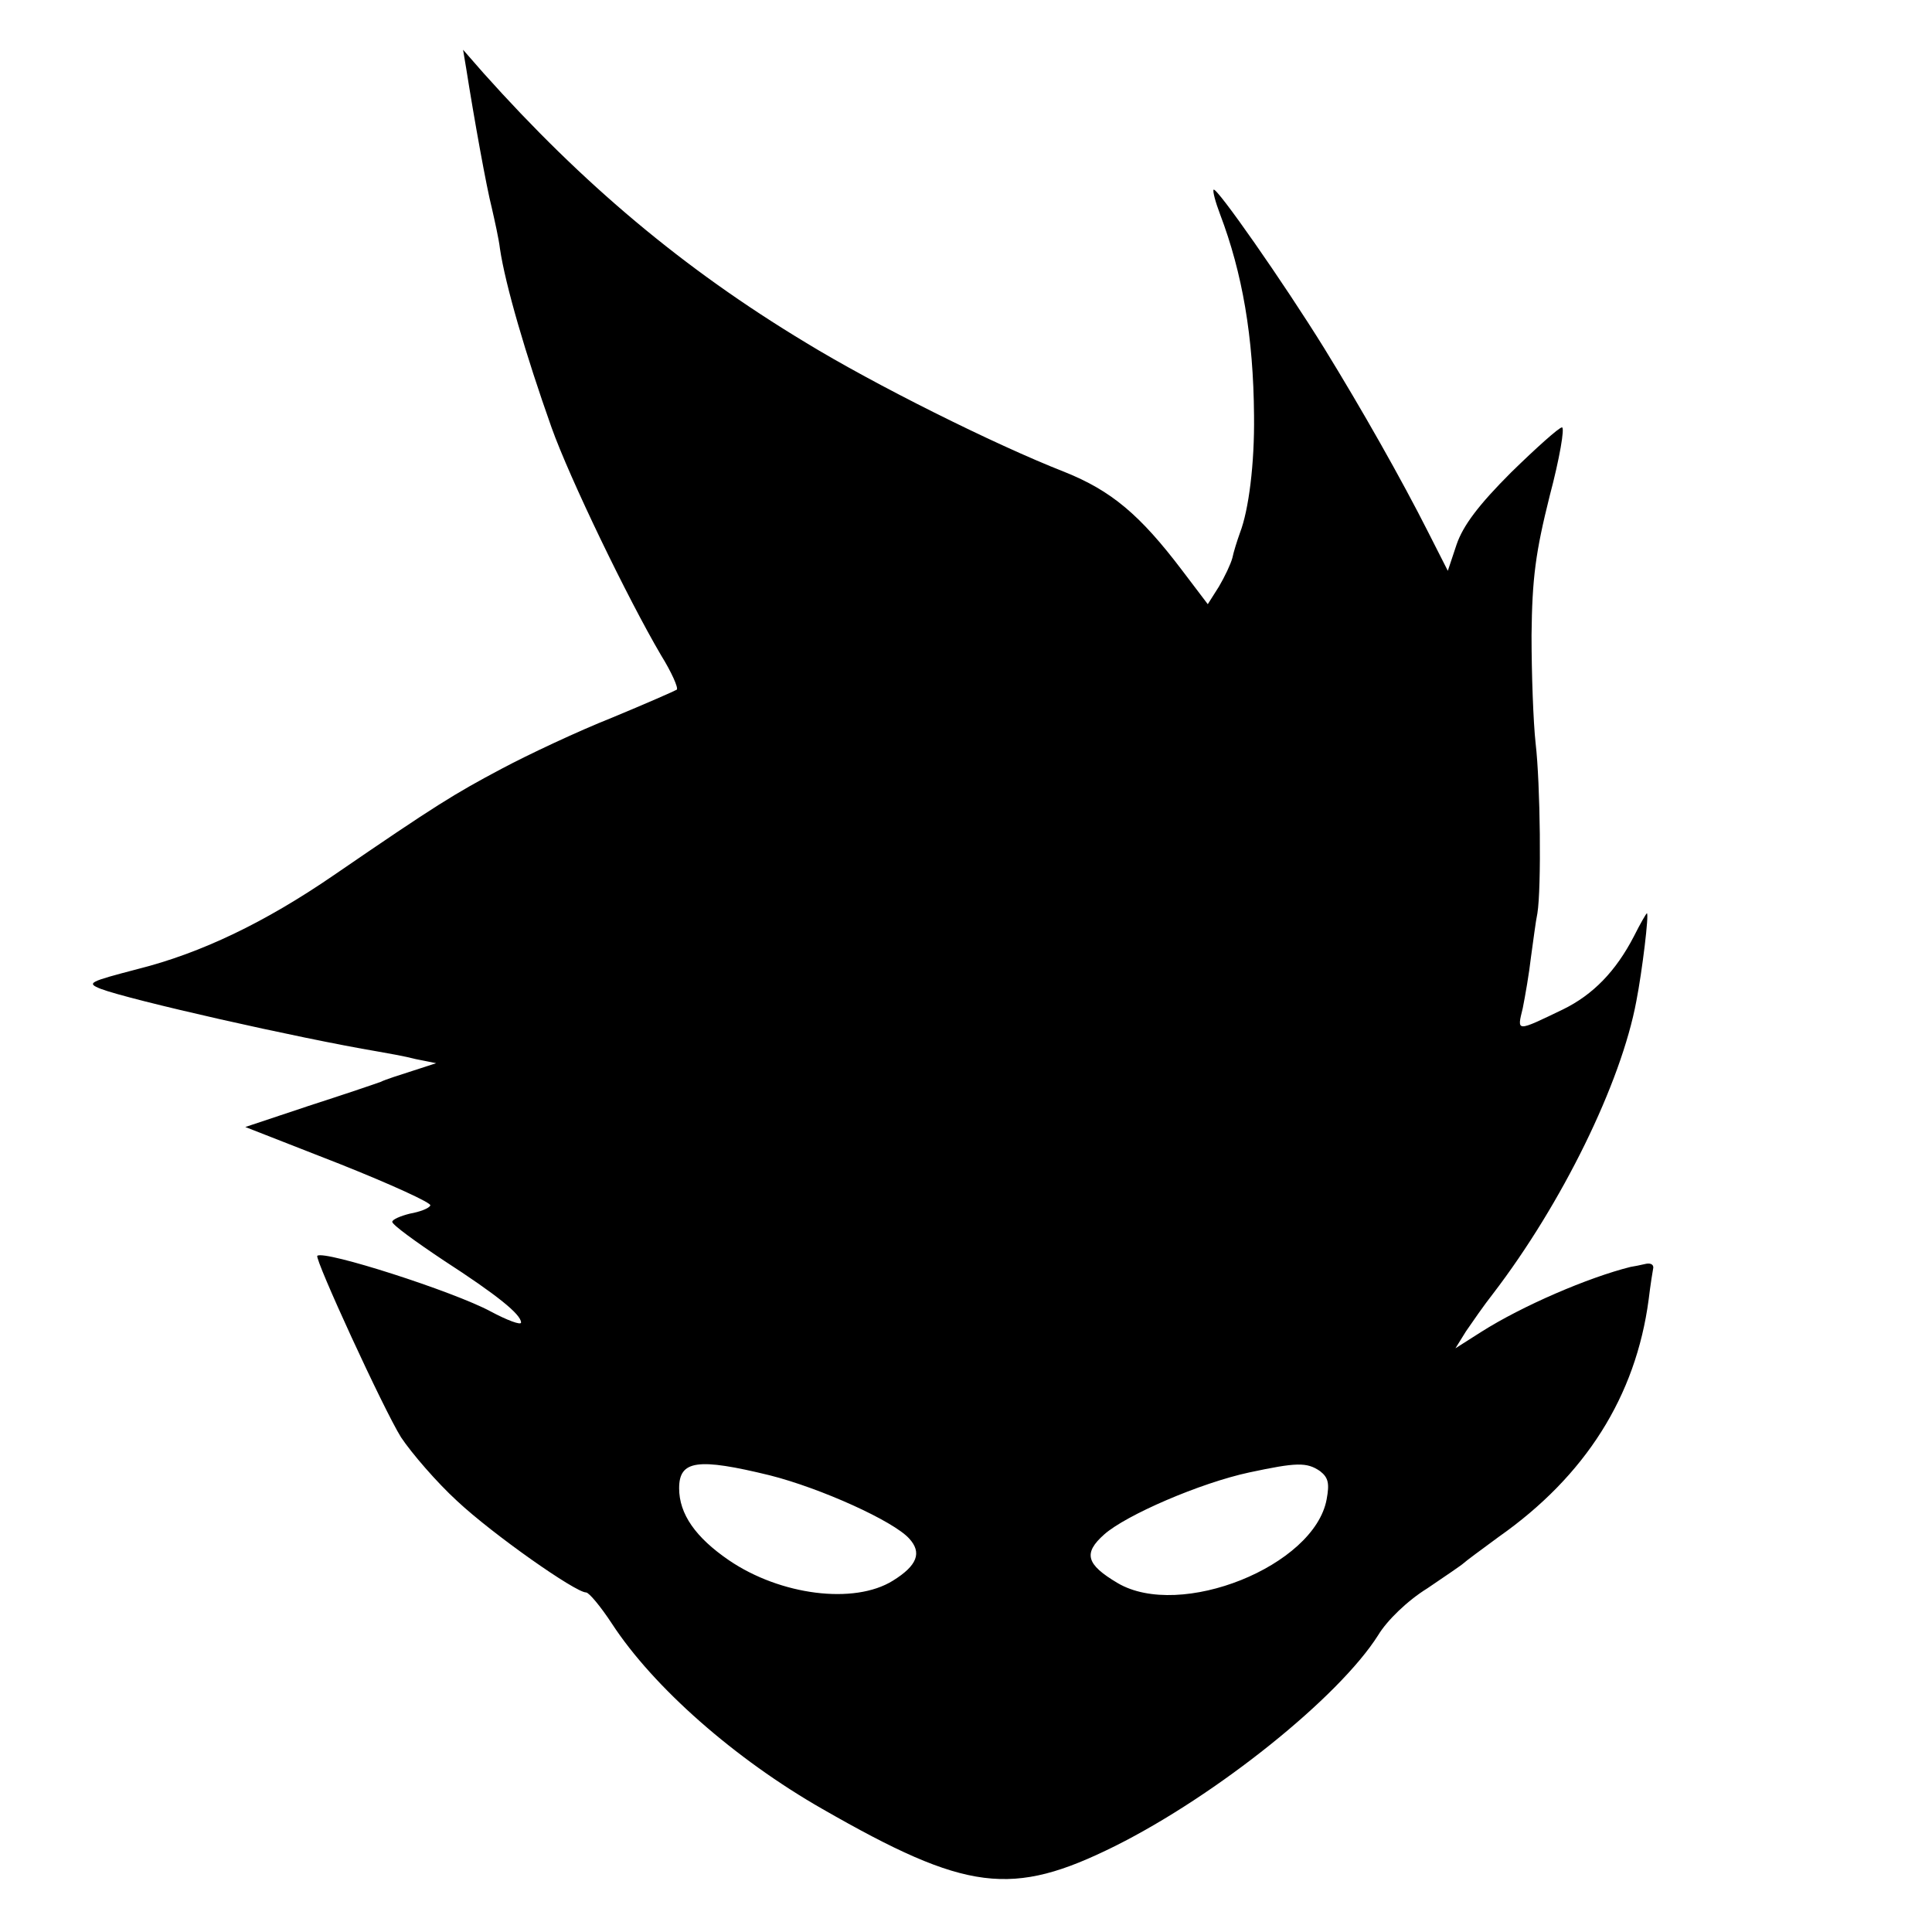 <?xml version="1.0" standalone="no"?>
<!DOCTYPE svg PUBLIC "-//W3C//DTD SVG 20010904//EN"
 "http://www.w3.org/TR/2001/REC-SVG-20010904/DTD/svg10.dtd">
<svg version="1.0" xmlns="http://www.w3.org/2000/svg"
 width="330pt" height="330pt" viewBox="0 0 330 330"
 preserveAspectRatio="xMidYMid meet">
<g transform="translate(0,330) scale(0.1,-0.1)"
fill="#000000" stroke="none">
<path d="M796 3185 c14 -89 35 -205 44 -240 5 -22 12 -53 14 -70 9 -61 44
-181 88 -305 31 -87 130 -292 187 -389 18 -29 30 -56 27 -59 -3 -2 -53 -24
-111 -48 -58 -23 -143 -63 -188 -87 -81 -43 -112 -62 -287 -182 -118 -81 -227
-133 -334 -160 -84 -22 -89 -24 -64 -34 50 -19 337 -84 473 -107 17 -3 46 -8
65 -13 l35 -7 -40 -13 c-22 -7 -47 -15 -55 -19 -8 -3 -64 -22 -123 -41 l-108
-36 161 -63 c88 -35 158 -67 155 -71 -2 -5 -18 -11 -35 -14 -16 -4 -30 -10
-30 -14 0 -5 40 -34 88 -66 91 -59 132 -92 132 -106 0 -5 -24 4 -52 19 -63 34
-284 105 -296 95 -5 -5 113 -262 143 -310 18 -27 61 -77 96 -109 61 -57 202
-156 220 -156 5 0 25 -24 44 -53 71 -109 211 -232 360 -317 246 -141 323 -151
500 -63 174 87 382 254 449 360 15 25 50 59 84 80 31 21 59 40 62 43 3 3 30
23 60 45 148 104 234 240 256 405 3 25 7 50 8 55 0 6 -6 8 -14 6 -8 -2 -19 -4
-25 -5 -72 -18 -184 -66 -255 -111 l-44 -28 18 29 c11 16 31 45 46 64 118 154
219 360 245 500 10 51 22 150 18 150 -1 0 -11 -17 -22 -39 -31 -60 -70 -100
-121 -125 -81 -39 -79 -39 -69 2 4 20 11 60 14 87 4 28 8 61 11 75 7 43 5 222
-3 290 -4 36 -7 119 -7 185 1 98 7 142 31 238 17 64 26 117 21 117 -5 0 -44
-35 -87 -77 -56 -56 -82 -91 -93 -123 l-15 -45 -33 65 c-47 93 -114 211 -178
315 -70 113 -184 276 -189 271 -2 -2 3 -21 11 -42 38 -100 57 -209 58 -344 1
-82 -9 -161 -24 -200 -5 -14 -11 -33 -13 -43 -3 -11 -13 -32 -23 -49 l-19 -30
-44 58 c-72 95 -121 136 -201 168 -120 47 -326 150 -442 221 -209 126 -381
271 -550 460 l-35 40 5 -30z m519 -2405 c87 -22 211 -78 238 -108 22 -24 14
-46 -28 -72 -66 -41 -192 -25 -280 35 -57 39 -85 79 -85 123 0 48 32 52 155
22z m940 7 c14 -11 16 -21 11 -48 -21 -114 -250 -206 -357 -143 -54 32 -59 51
-23 83 37 33 164 88 248 106 80 17 98 18 121 2z"/>
</g>
</svg>

